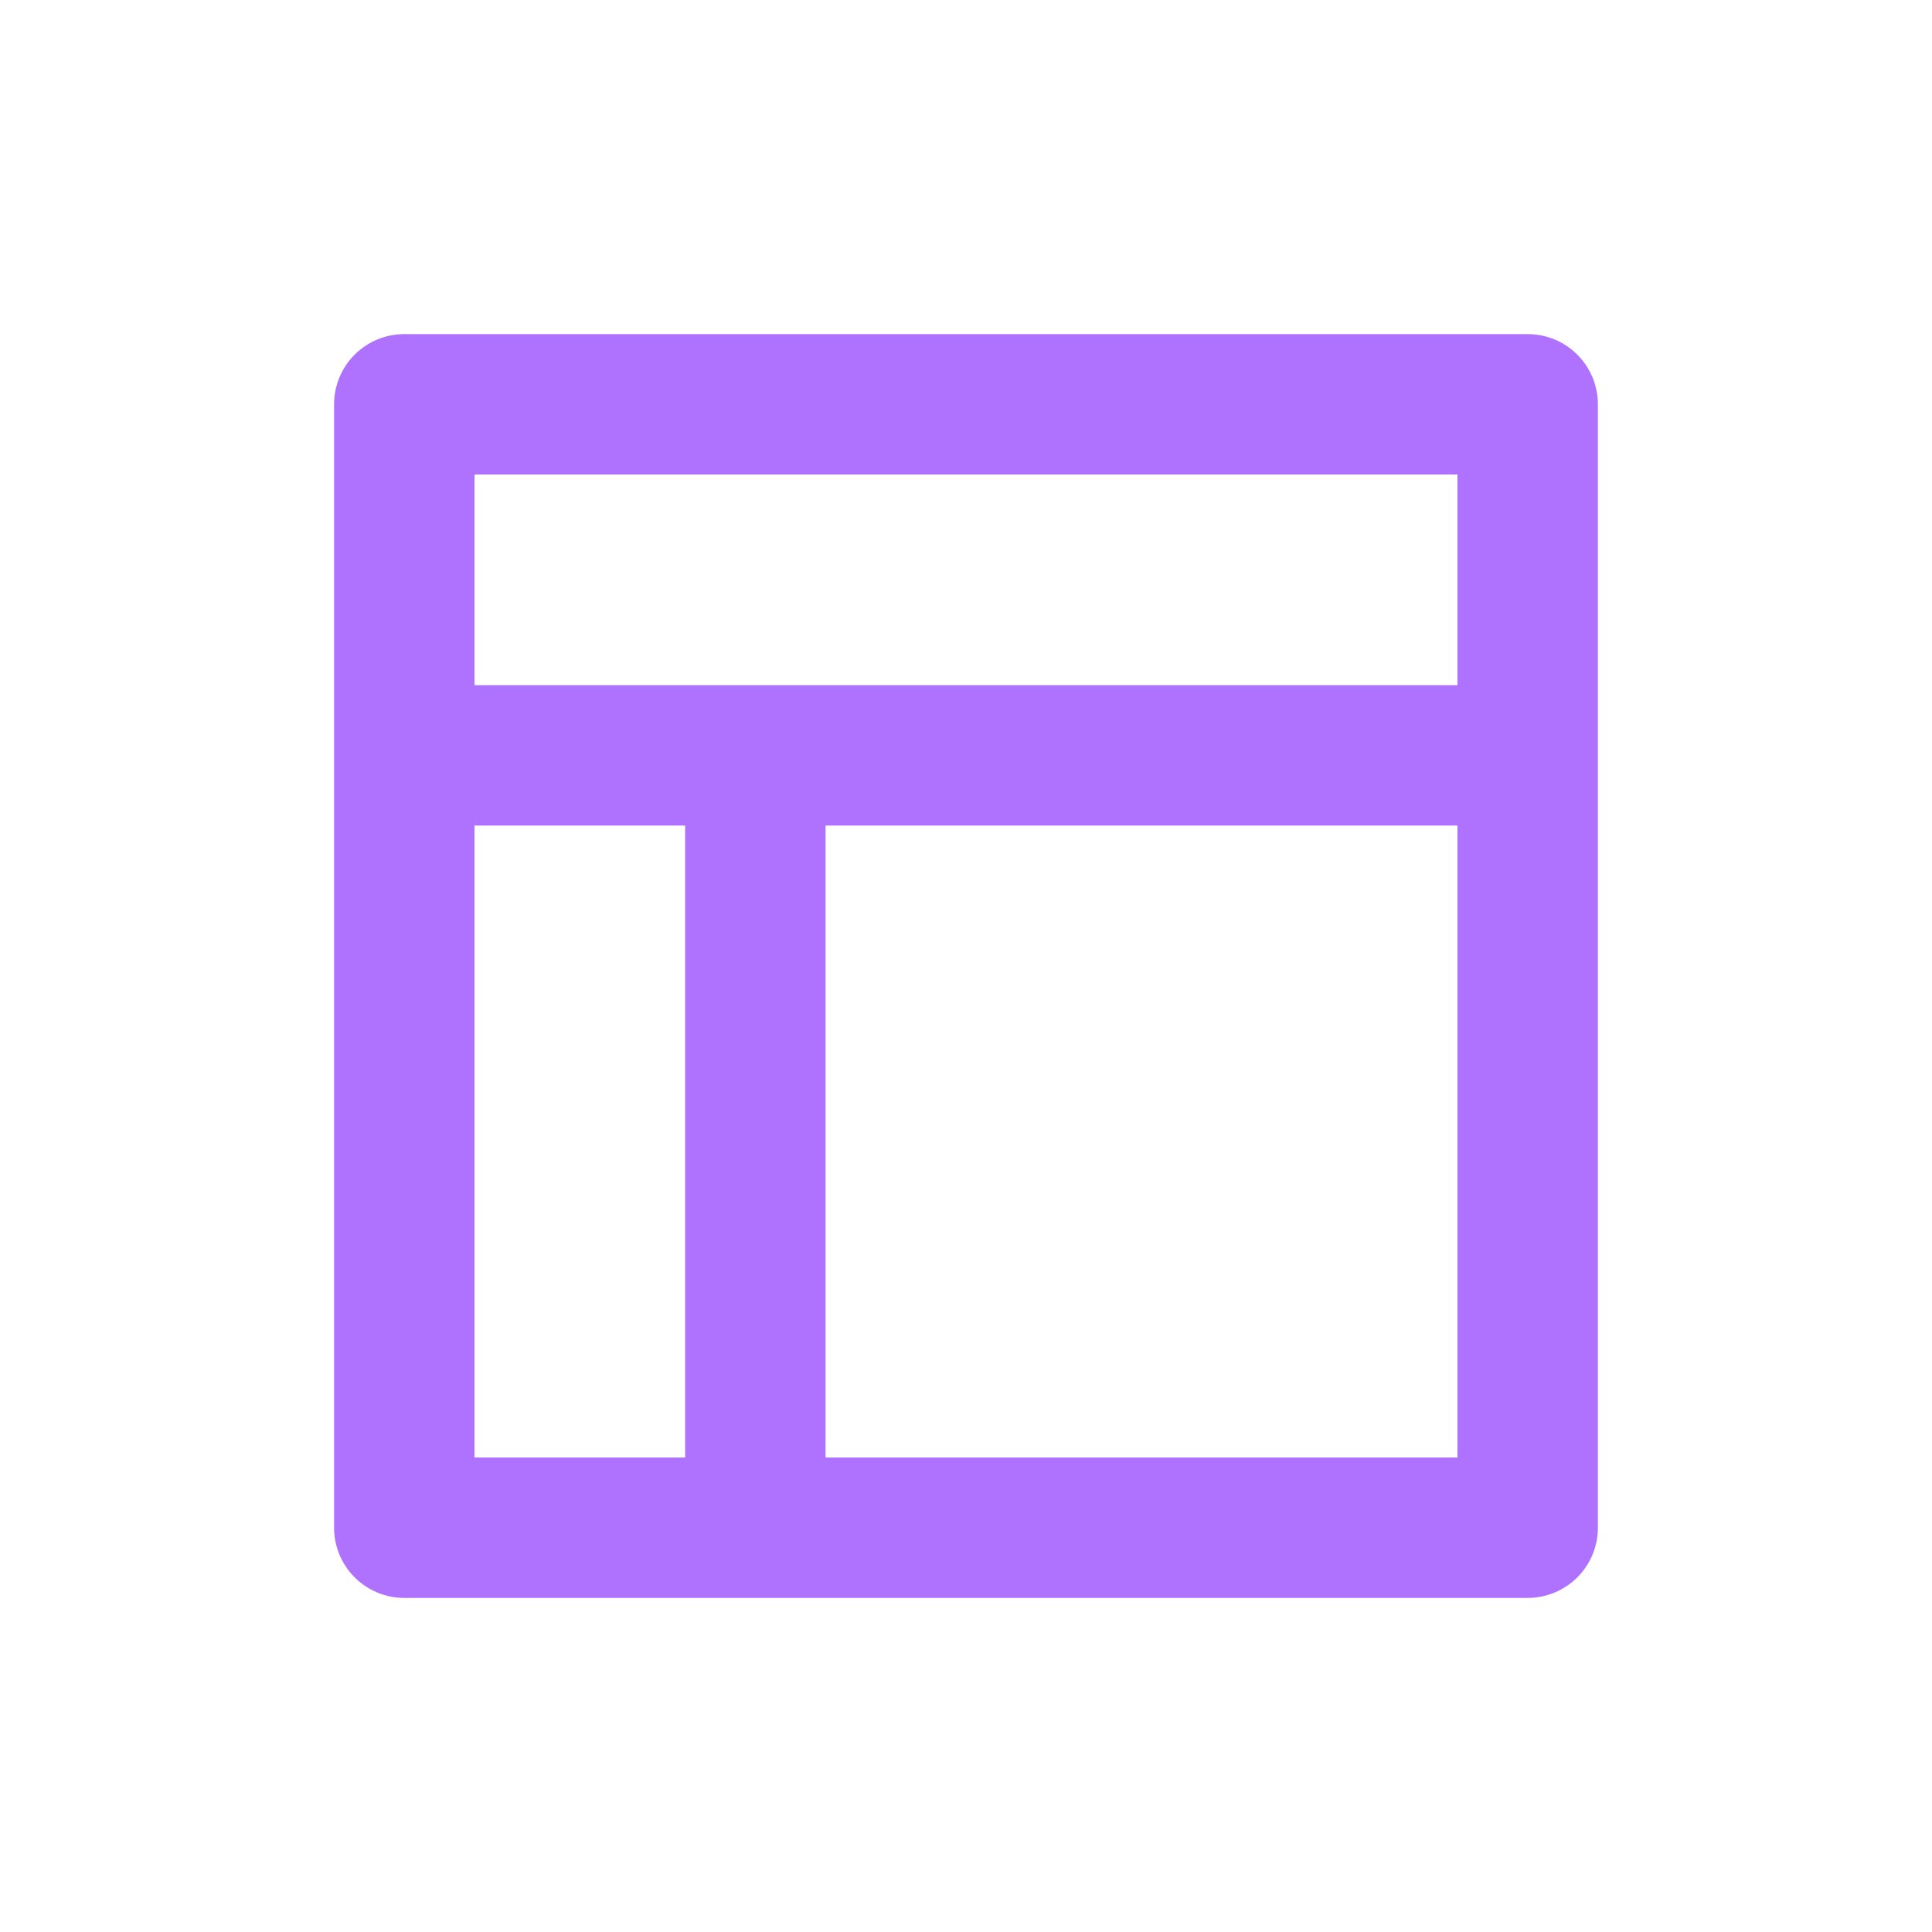 <svg width="48" height="48" viewBox="0 0 48 48" fill="none" xmlns="http://www.w3.org/2000/svg">
<path d="M10.044 39.7C9.582 39.7 9.138 39.516 8.811 39.189C8.484 38.862 8.3 38.418 8.3 37.955V10.045C8.3 9.582 8.484 9.139 8.811 8.811C9.138 8.484 9.582 8.301 10.044 8.301H37.955C38.417 8.301 38.861 8.484 39.188 8.811C39.515 9.139 39.699 9.582 39.699 10.045V37.955C39.699 38.418 39.515 38.862 39.188 39.189C38.861 39.516 38.417 39.7 37.955 39.7H10.044ZM17.022 20.511H11.789V36.211H17.022V20.511ZM36.21 20.511H20.511V36.211H36.21V20.511ZM36.21 11.789H11.789V17.023H36.21V11.789Z" fill="#AE72FF"/>
</svg>
